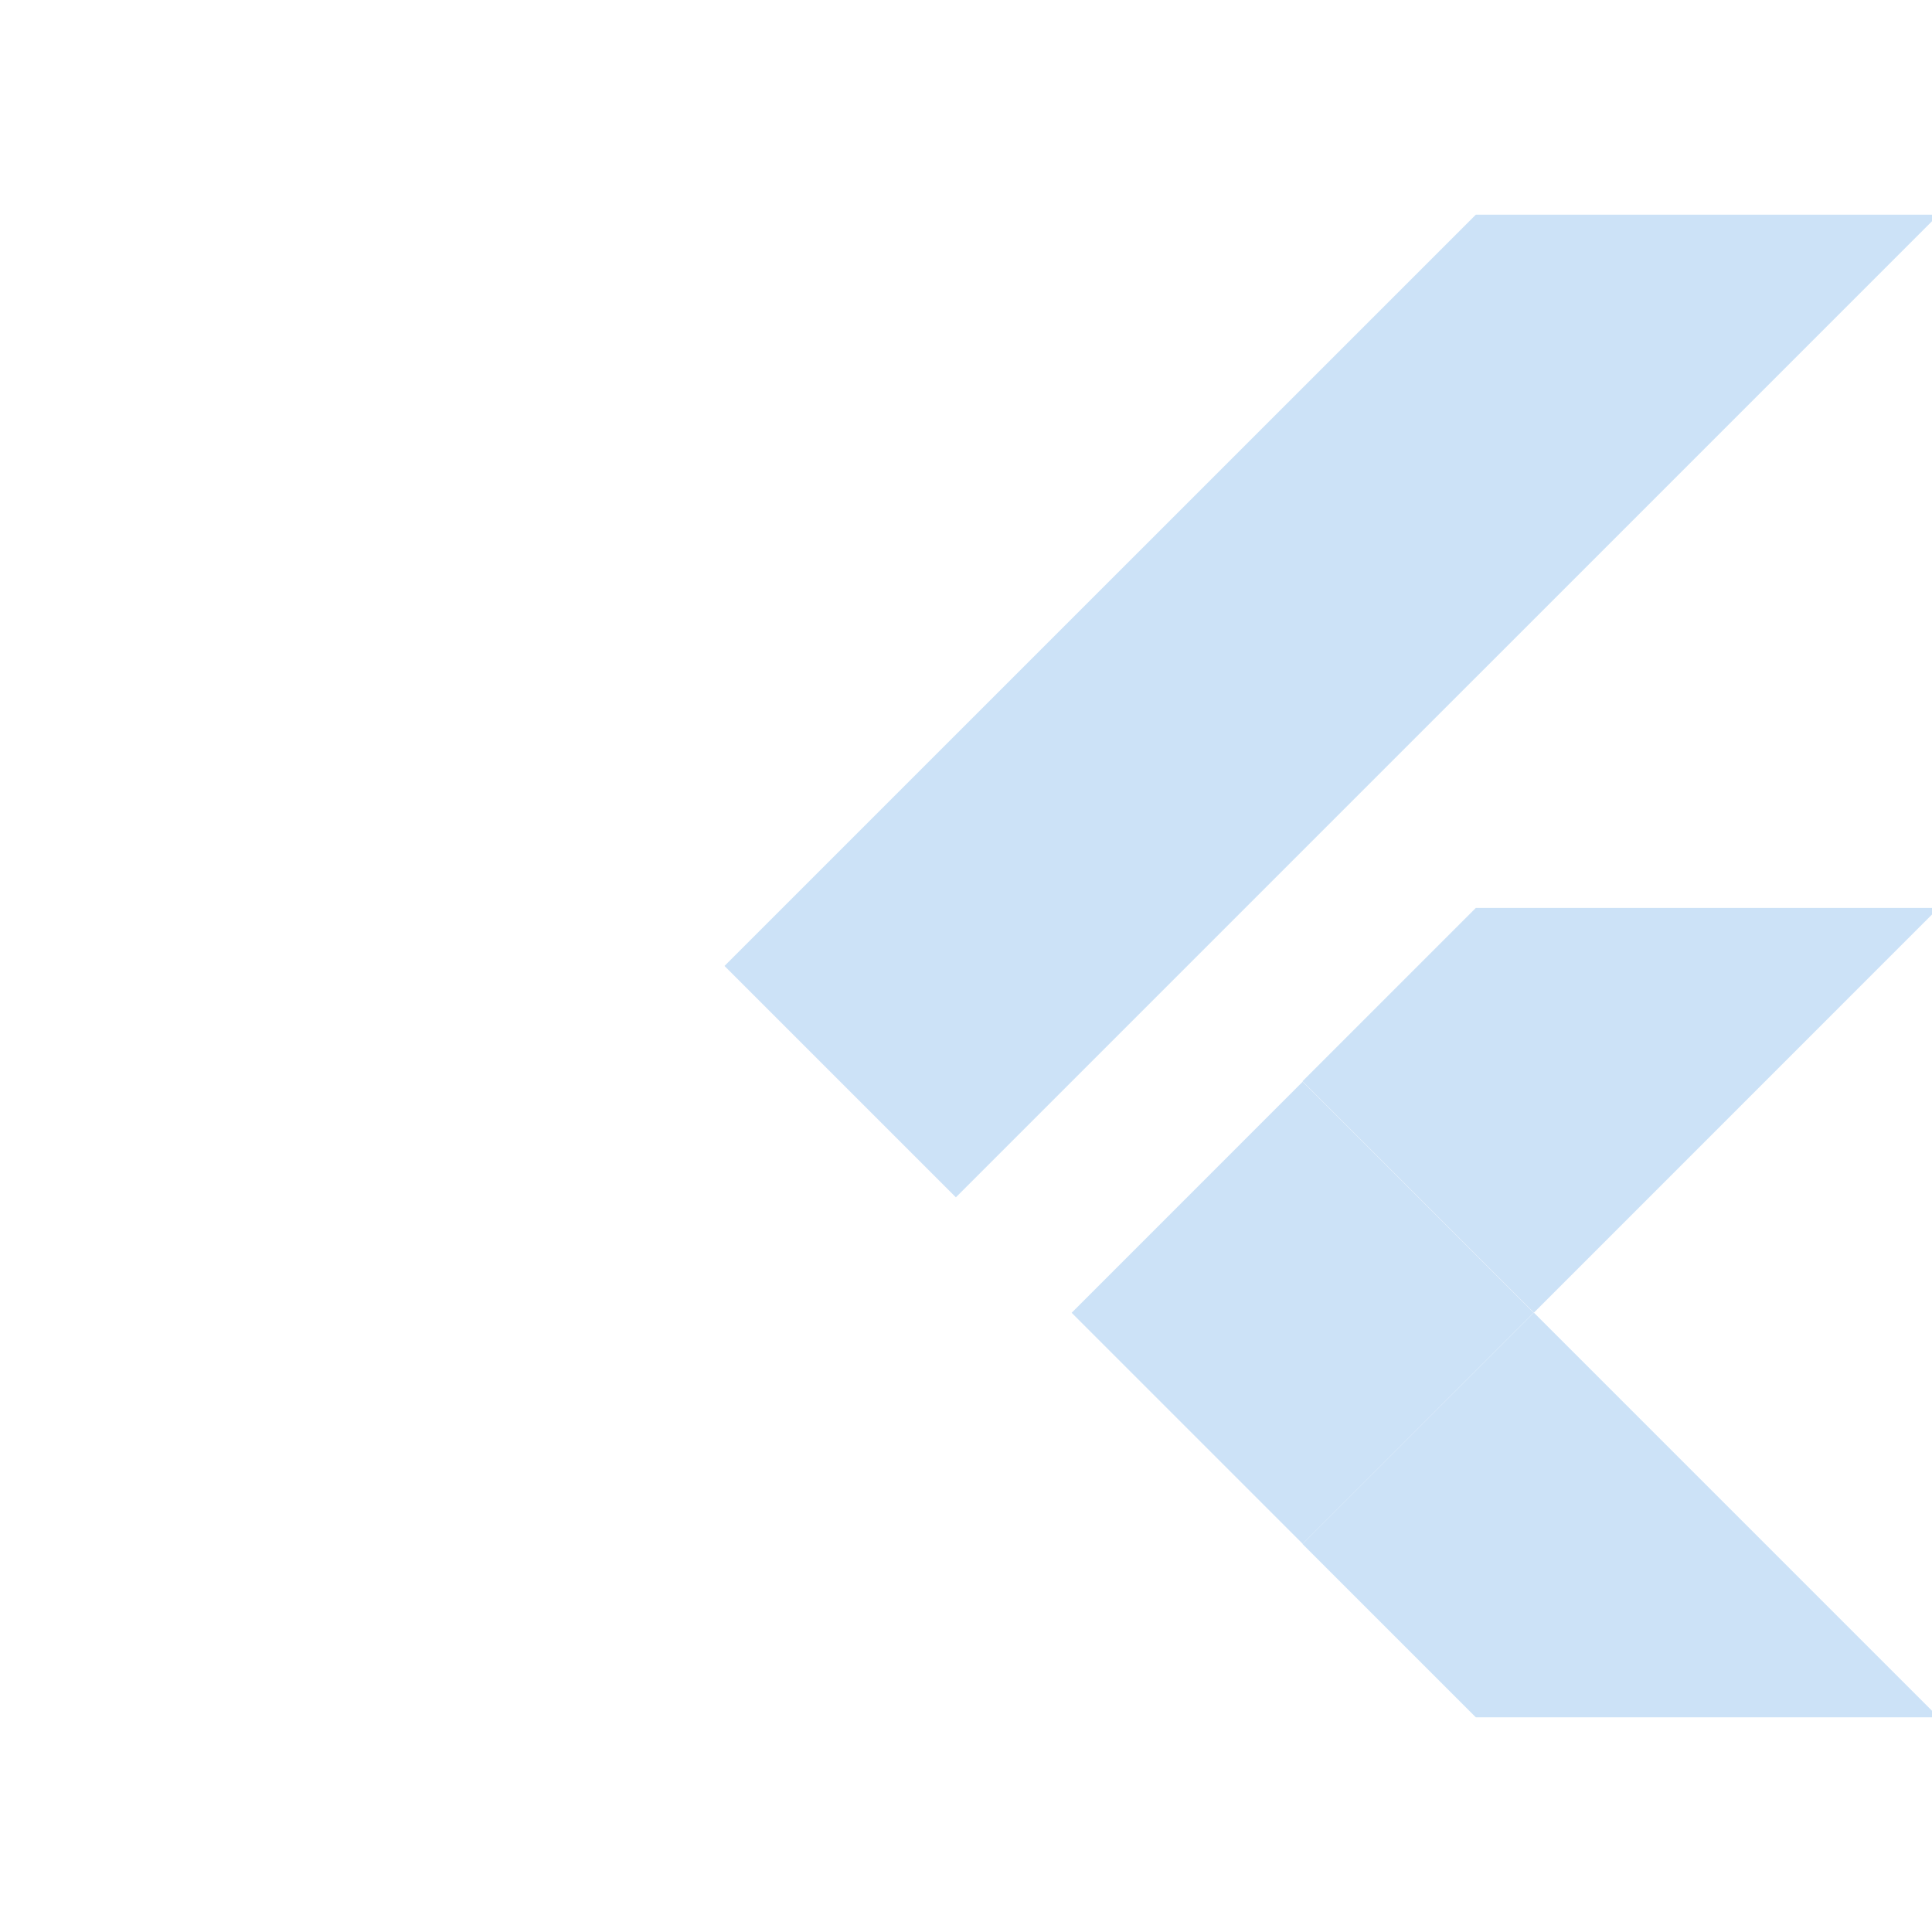 <svg width="72" height="72" viewBox="0 0 72 72" fill="none" xmlns="http://www.w3.org/2000/svg">
<g clip-path="url(#clip0_165_240)">
<path d="M48.54 57.54L55 64H72.245L57.164 48.919" fill="#CCE2F7"/>
<path d="M27 35.998L35.623 44.621L72.245 8H55L27 35.998Z" fill="#CCE2F7"/>
<path d="M55 33.836H72.245L57.164 48.919L48.54 40.296L55 33.836Z" fill="#CCE2F7"/>
<path d="M48.547 40.312L39.937 48.924L48.547 57.534L57.157 48.922L48.547 40.312Z" fill="#CCE2F7"/>
</g>
<defs>
<clipPath id="clip0_165_240">
<rect width="72" height="72" fill="white" transform="translate(-0)"/>
</clipPath>
</defs>
</svg>
